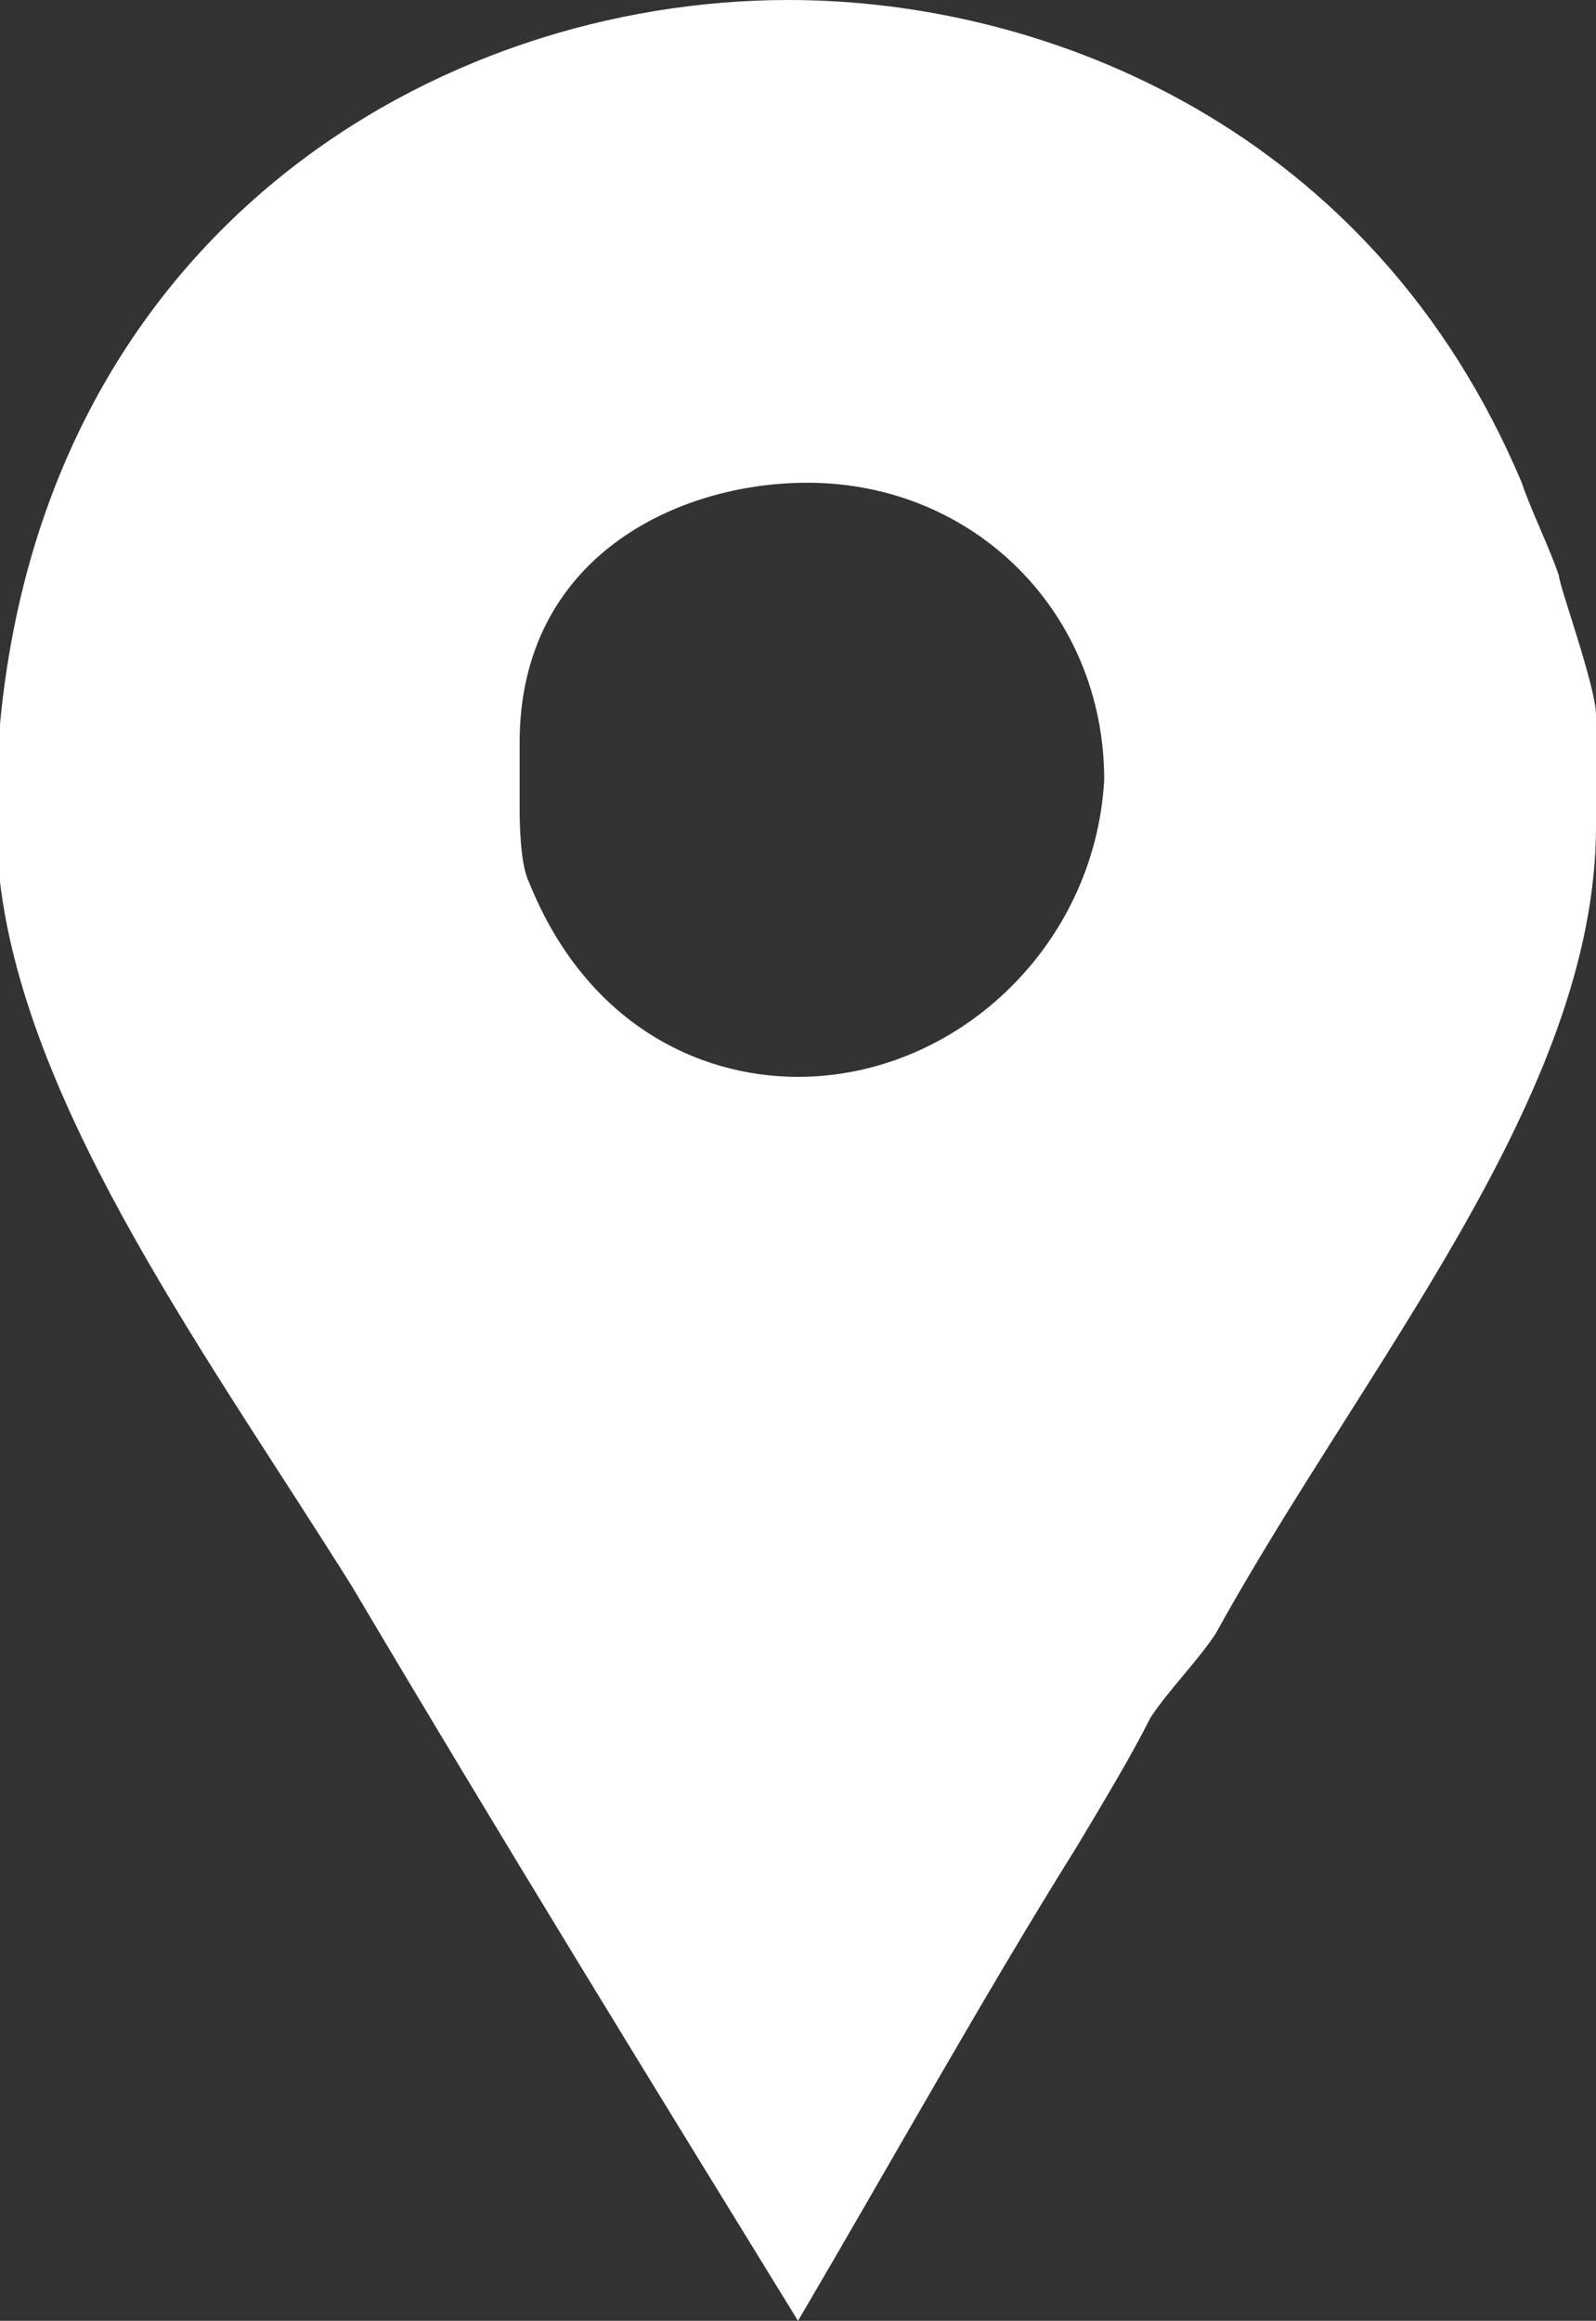 <?xml version="1.0" encoding="utf-8"?>
<!-- Generator: Adobe Illustrator 24.1.2, SVG Export Plug-In . SVG Version: 6.00 Build 0)  -->
<svg version="1.1" id="Capa_1" xmlns="http://www.w3.org/2000/svg" xmlns:xlink="http://www.w3.org/1999/xlink" x="0px" y="0px"
	 viewBox="0 0 17.2 25" style="enable-background:new 0 0 17.2 25;" xml:space="preserve">
<rect x="0" y="0" width="17.2" height="25" fill="#333333" stroke="none"/>
<style type="text/css">
	.st0{fill:#FFFFFF;}
</style>
<g>
	<path id="Facebook_Places_1_" class="st0" d="M16.8,6.2c-0.1-0.3-0.3-0.7-0.4-1C14.8,1.4,11.3,0,8.5,0C4.7,0,0.5,2.5,0,7.8v1.1
		c0,0,0,0.5,0,0.6c0.3,2.5,2.3,5.2,3.8,7.6C5.4,19.8,7,22.4,8.6,25c1-1.7,2-3.5,3-5.1c0.3-0.5,0.6-1,0.8-1.4
		c0.2-0.3,0.5-0.6,0.7-0.9c1.6-2.9,4.1-5.8,4.1-8.7V7.7C17.2,7.4,16.8,6.3,16.8,6.2z M8.6,11.6c-1.1,0-2.3-0.6-2.9-2.1
		C5.6,9.3,5.6,8.8,5.6,8.7V8c0-2,1.7-2.8,3.1-2.8c1.8,0,3.2,1.4,3.2,3.2C11.8,10.2,10.3,11.6,8.6,11.6z"/>
</g>
</svg>
